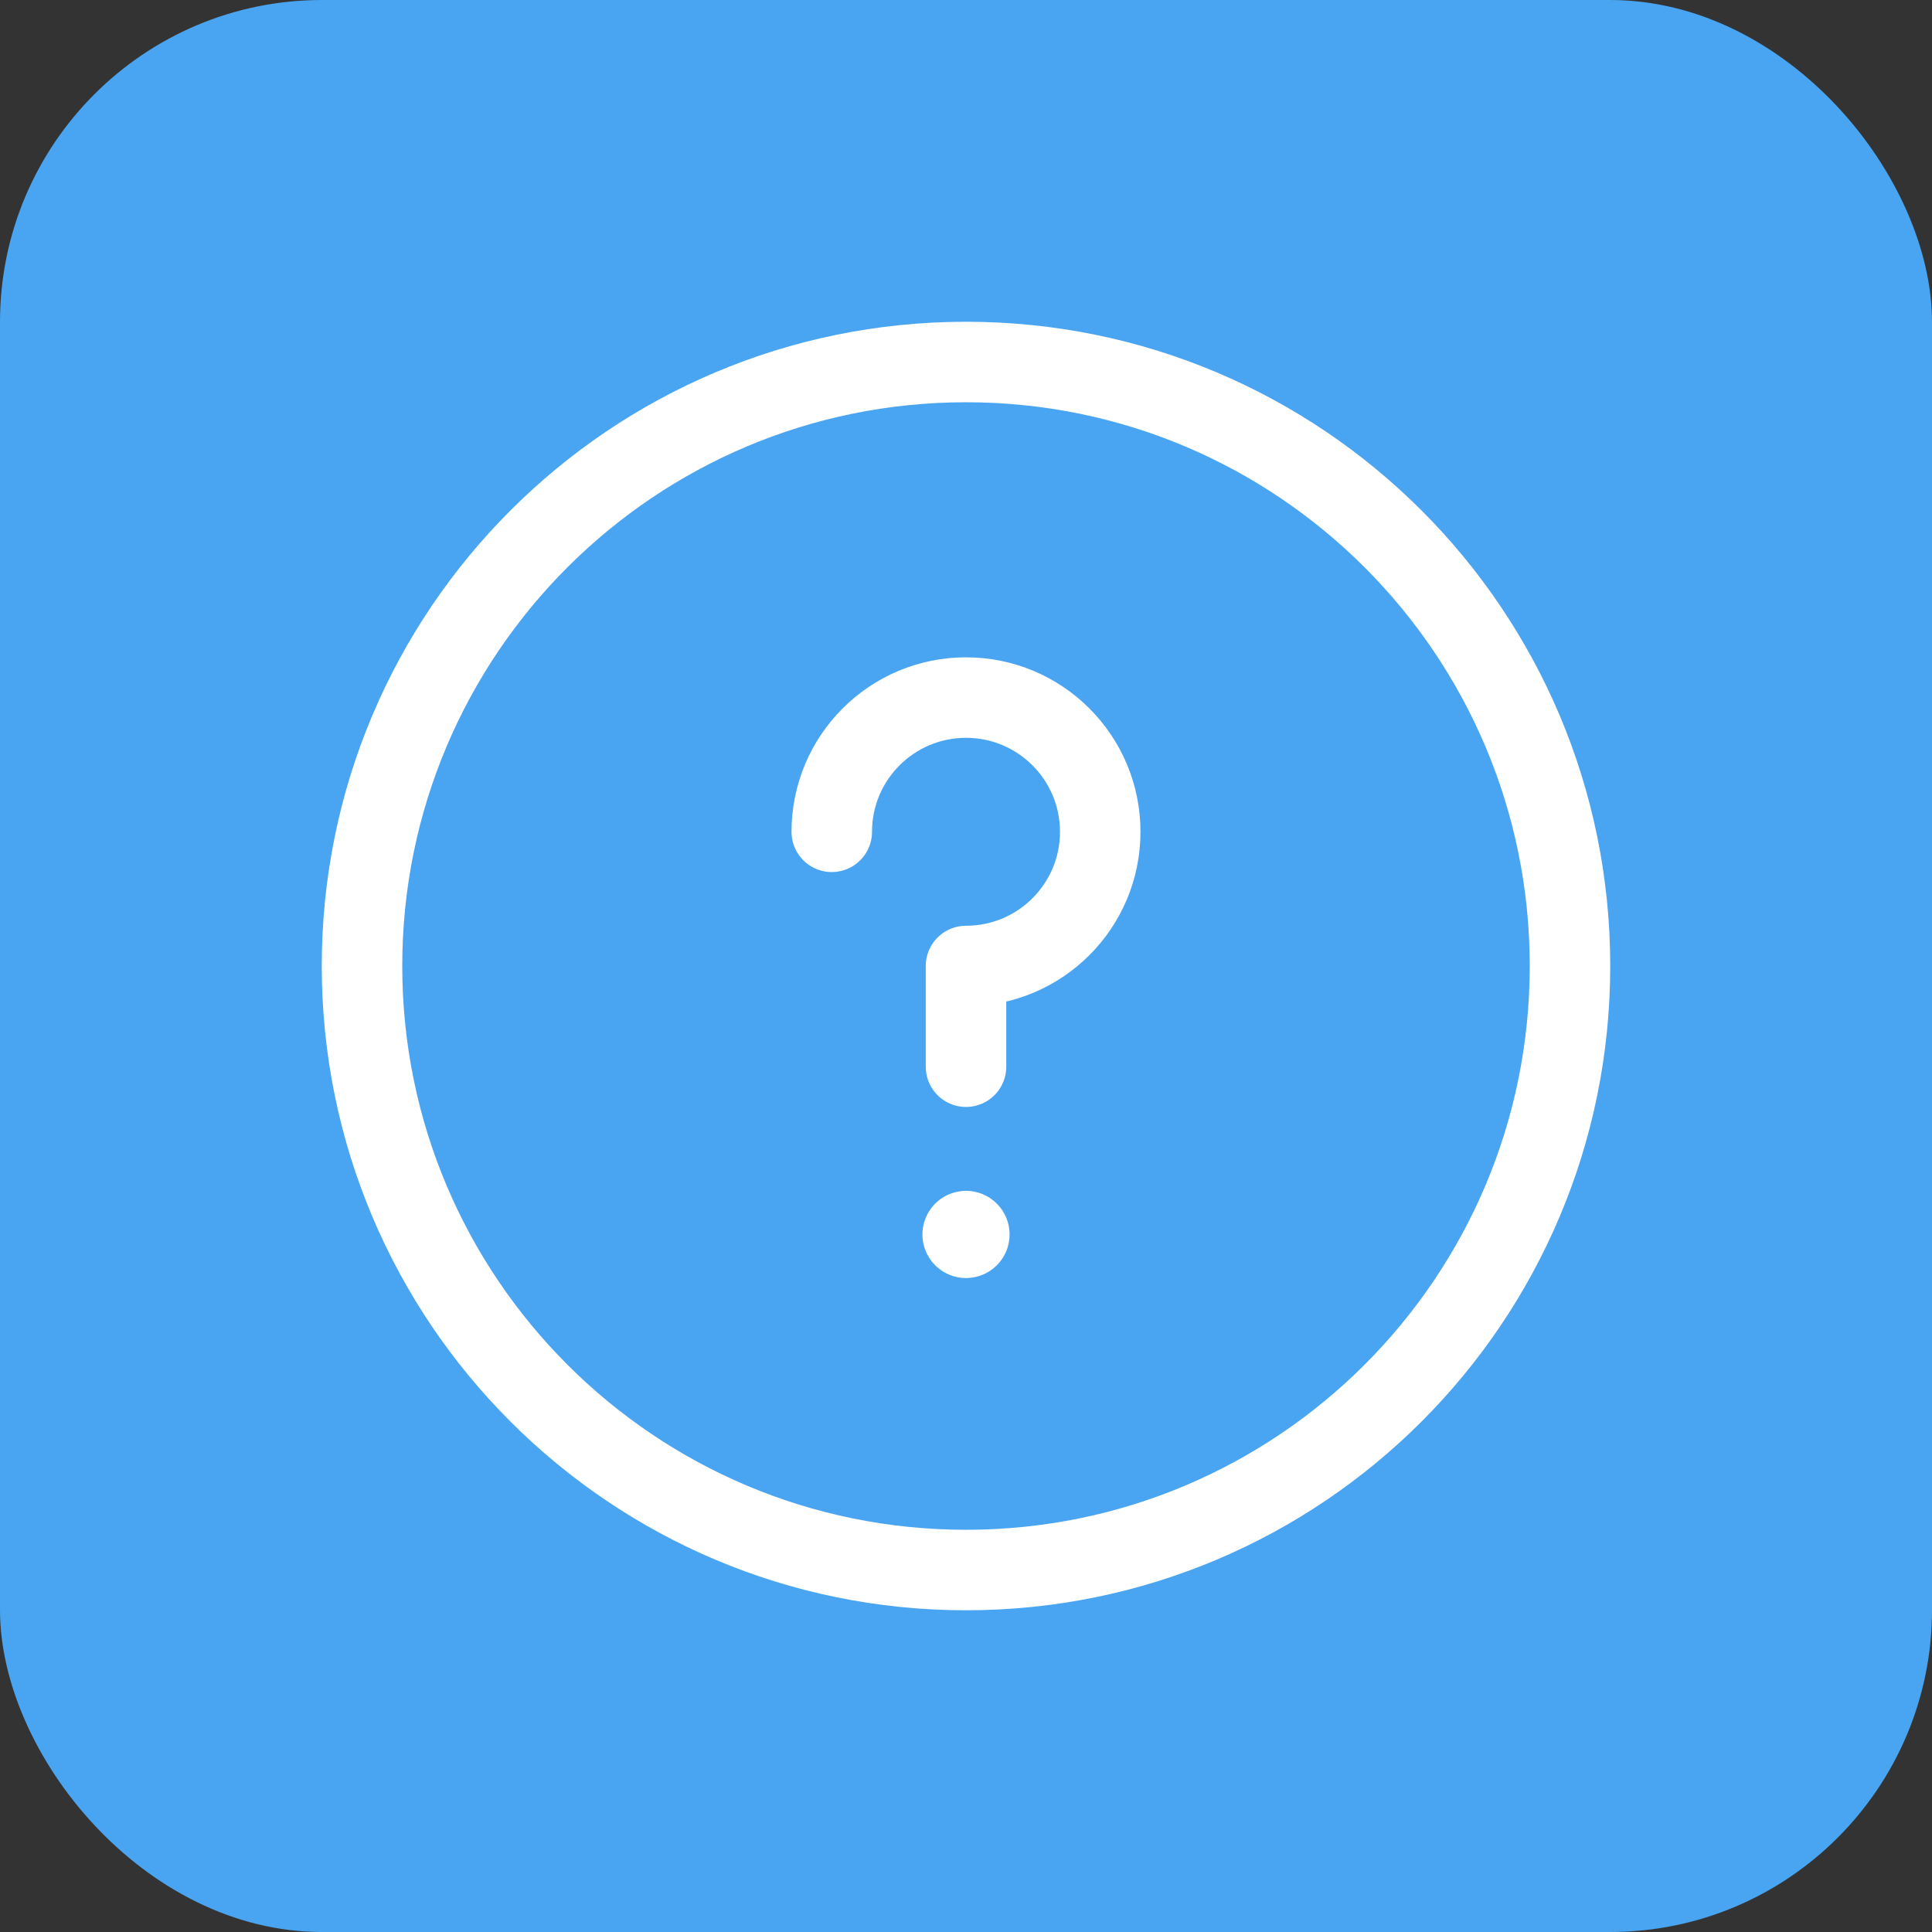 <svg width="48" height="48" viewBox="0 0 48 48" fill="none" xmlns="http://www.w3.org/2000/svg">
<rect x="0" y="0" width="48" height="48" fill="#333333" stroke="none"/>
<rect width="48" height="48" rx="8" fill="#49A5F1"/>
<path d="M24 26.502V24C25.842 24 27.335 22.508 27.335 20.666C27.335 18.824 25.842 17.331 24 17.331C22.158 17.331 20.665 18.824 20.665 20.666" stroke="white" stroke-width="2" stroke-linecap="round" stroke-linejoin="round"/>
<path fill-rule="evenodd" clip-rule="evenodd" d="M24 39.007C32.288 39.007 39.006 32.288 39.006 24C39.006 15.713 32.288 8.994 24 8.994C15.712 8.994 8.994 15.713 8.994 24C8.994 32.288 15.712 39.007 24 39.007Z" stroke="white" stroke-width="2" stroke-linecap="round" stroke-linejoin="round"/>
<path d="M24 30.586C23.954 30.586 23.917 30.624 23.917 30.67C23.917 30.716 23.954 30.753 24 30.753C24.046 30.753 24.083 30.716 24.083 30.67C24.083 30.624 24.046 30.586 24 30.586" stroke="white" stroke-width="2" stroke-linecap="round" stroke-linejoin="round"/>
</svg>
